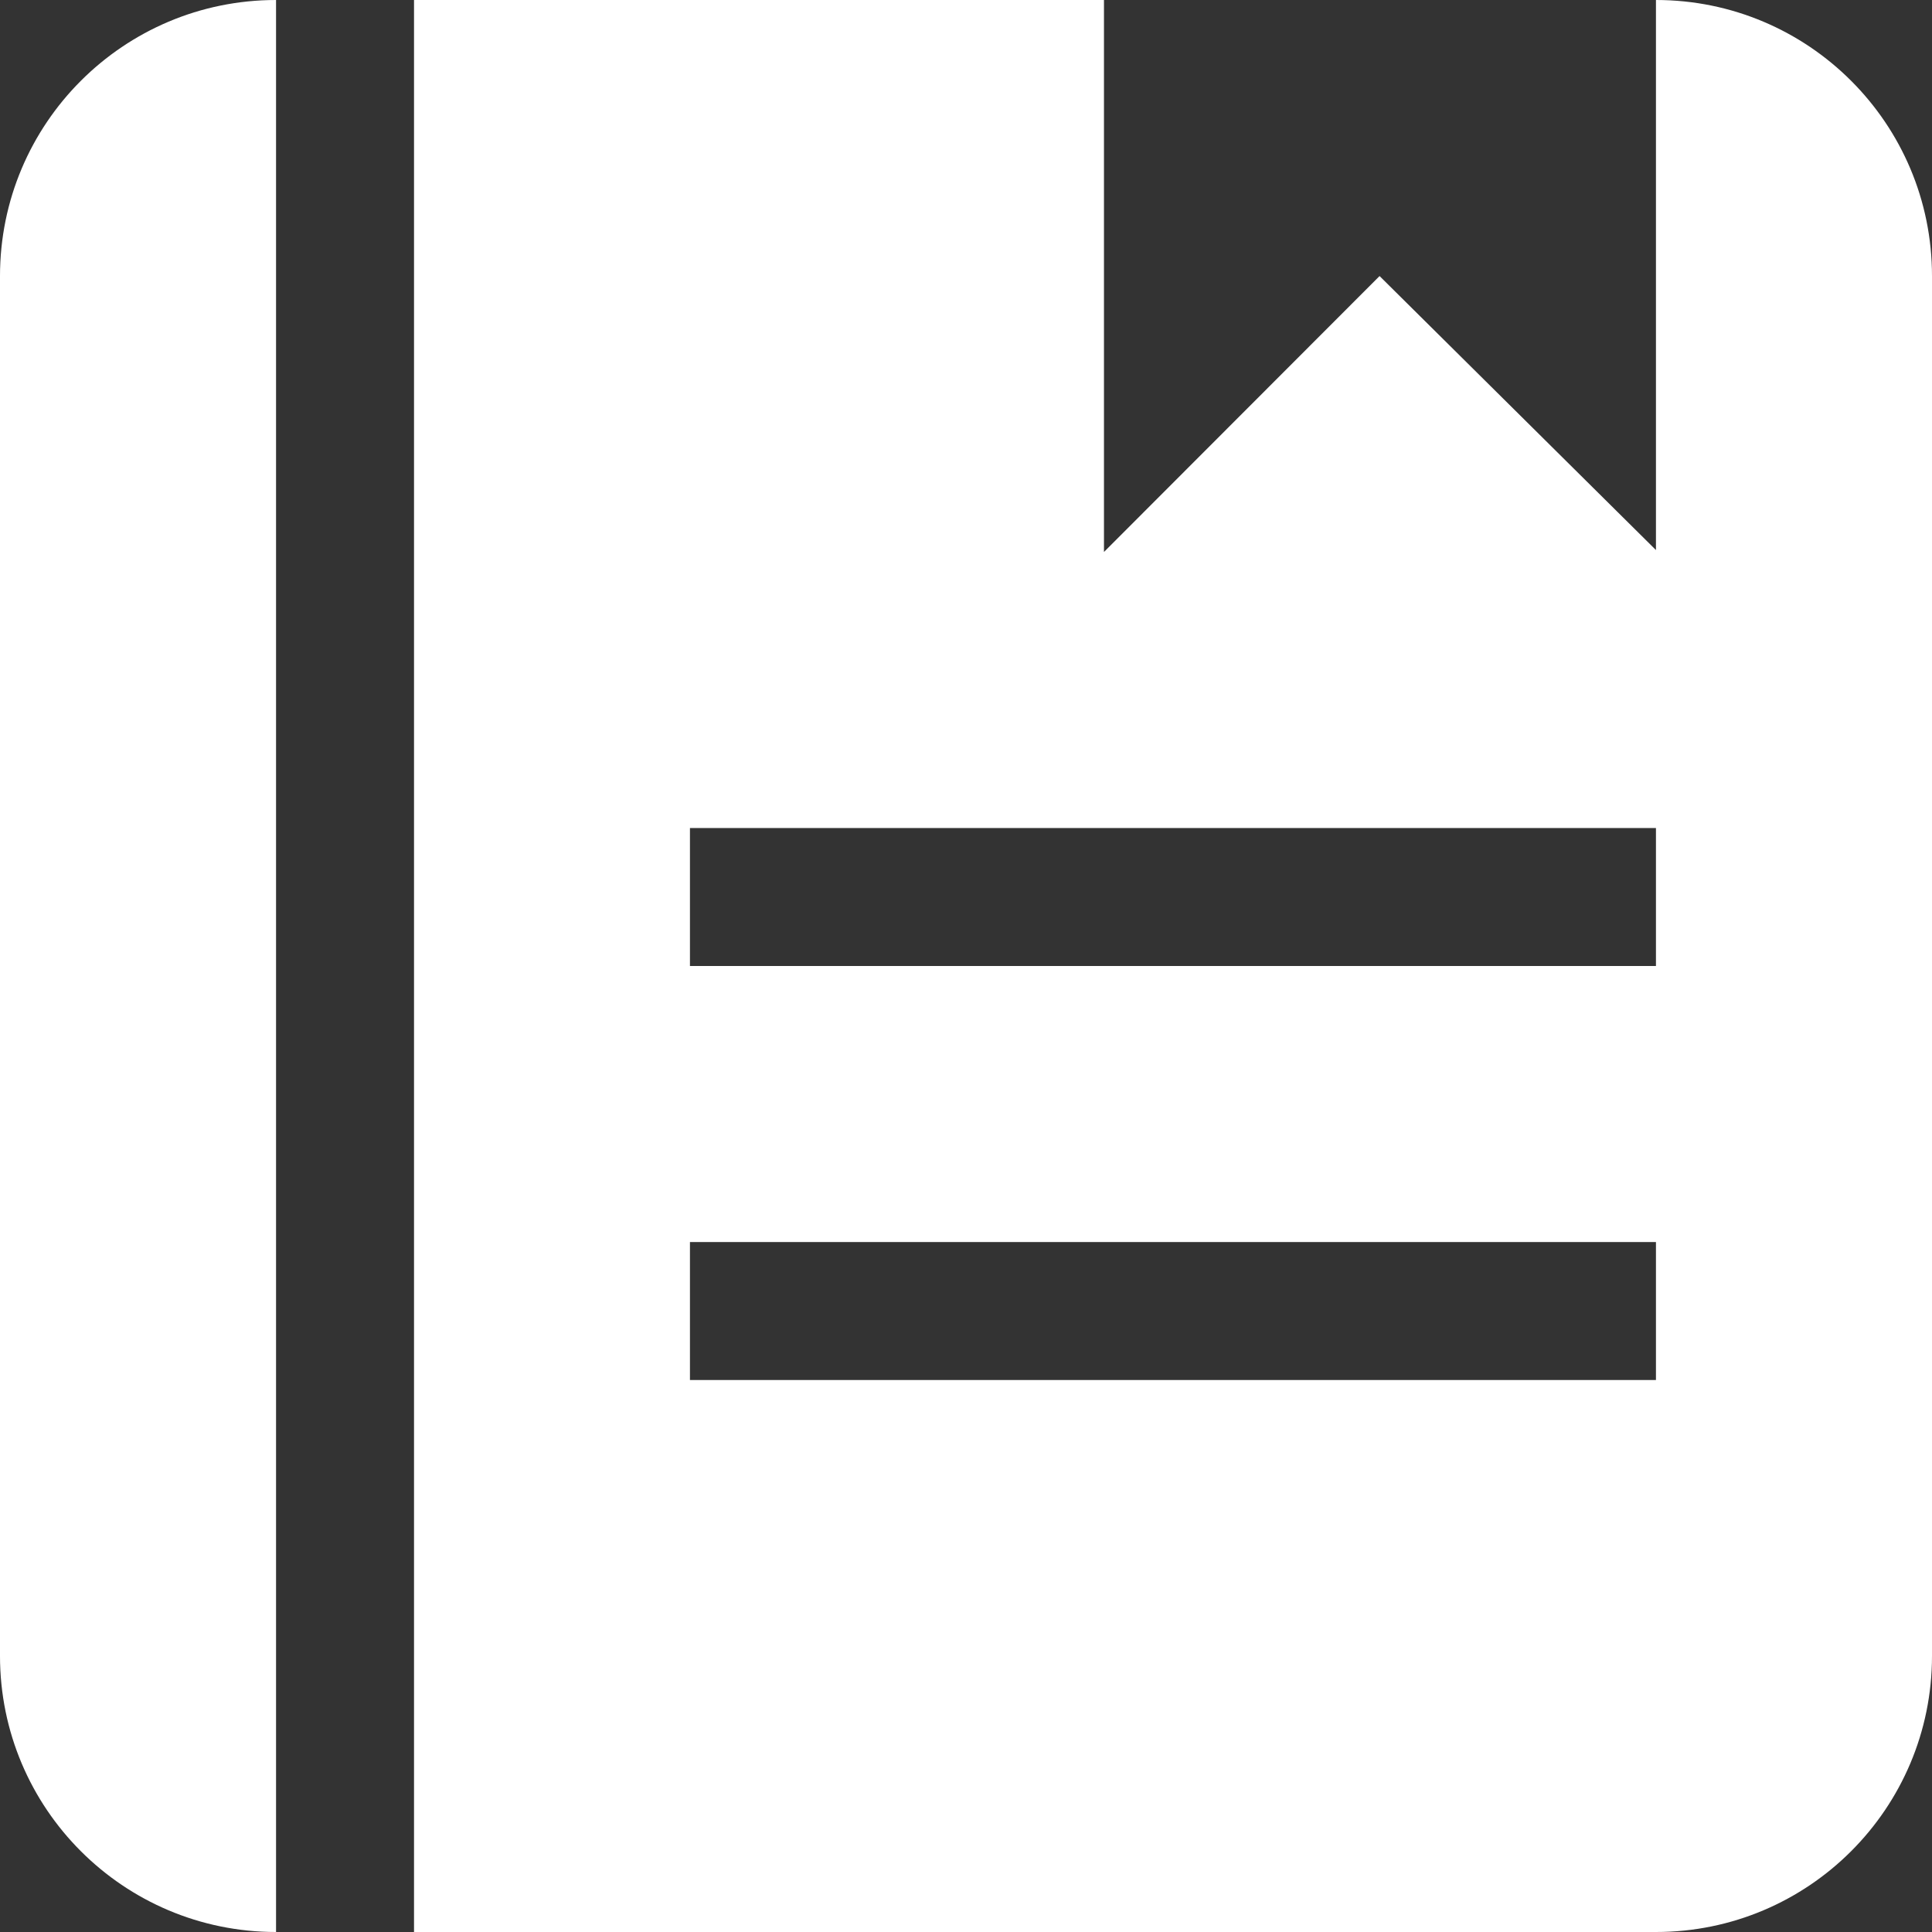 <?xml version="1.0" encoding="UTF-8"?>
<svg width="17px" height="17px" viewBox="0 0 17 17" fill="#FFFFFF" version="1.1" xmlns="http://www.w3.org/2000/svg" xmlns:xlink="http://www.w3.org/1999/xlink">
    <rect x="0" y="0" width="17" height="17" fill="#333333" stroke="none"/>
    <title>政策制度</title>
    <g id="官网" stroke="none" stroke-width="1">
        <g id="1.0税协_官网" transform="translate(-639, -224)">
            <g id="NAV" transform="translate(0, 206)">
                <g id="政策制度">
                    <g transform="translate(639, 18)">
                        <path d="M0,2.429 L0,14.571 C0,15.913 1.087,17 2.429,17 L2.429,0 C1.087,0 0,1.087 0,2.429 Z M14.571,0 L14.571,4.84 L12.139,2.429 L9.714,4.857 L9.714,0 L3.643,0 L3.643,17 L14.571,17 C15.913,17 17,15.913 17,14.571 L17,2.429 C17,1.087 15.913,0 14.571,0 Z M14.571,12.143 L6.071,12.143 L6.071,10.929 L14.571,10.929 L14.571,12.143 L14.571,12.143 Z M14.571,8.5 L6.071,8.5 L6.071,7.286 L14.571,7.286 L14.571,8.5 L14.571,8.5 Z" id="形状"></path>
                    </g>
                </g>
            </g>
        </g>
    </g>
</svg>
